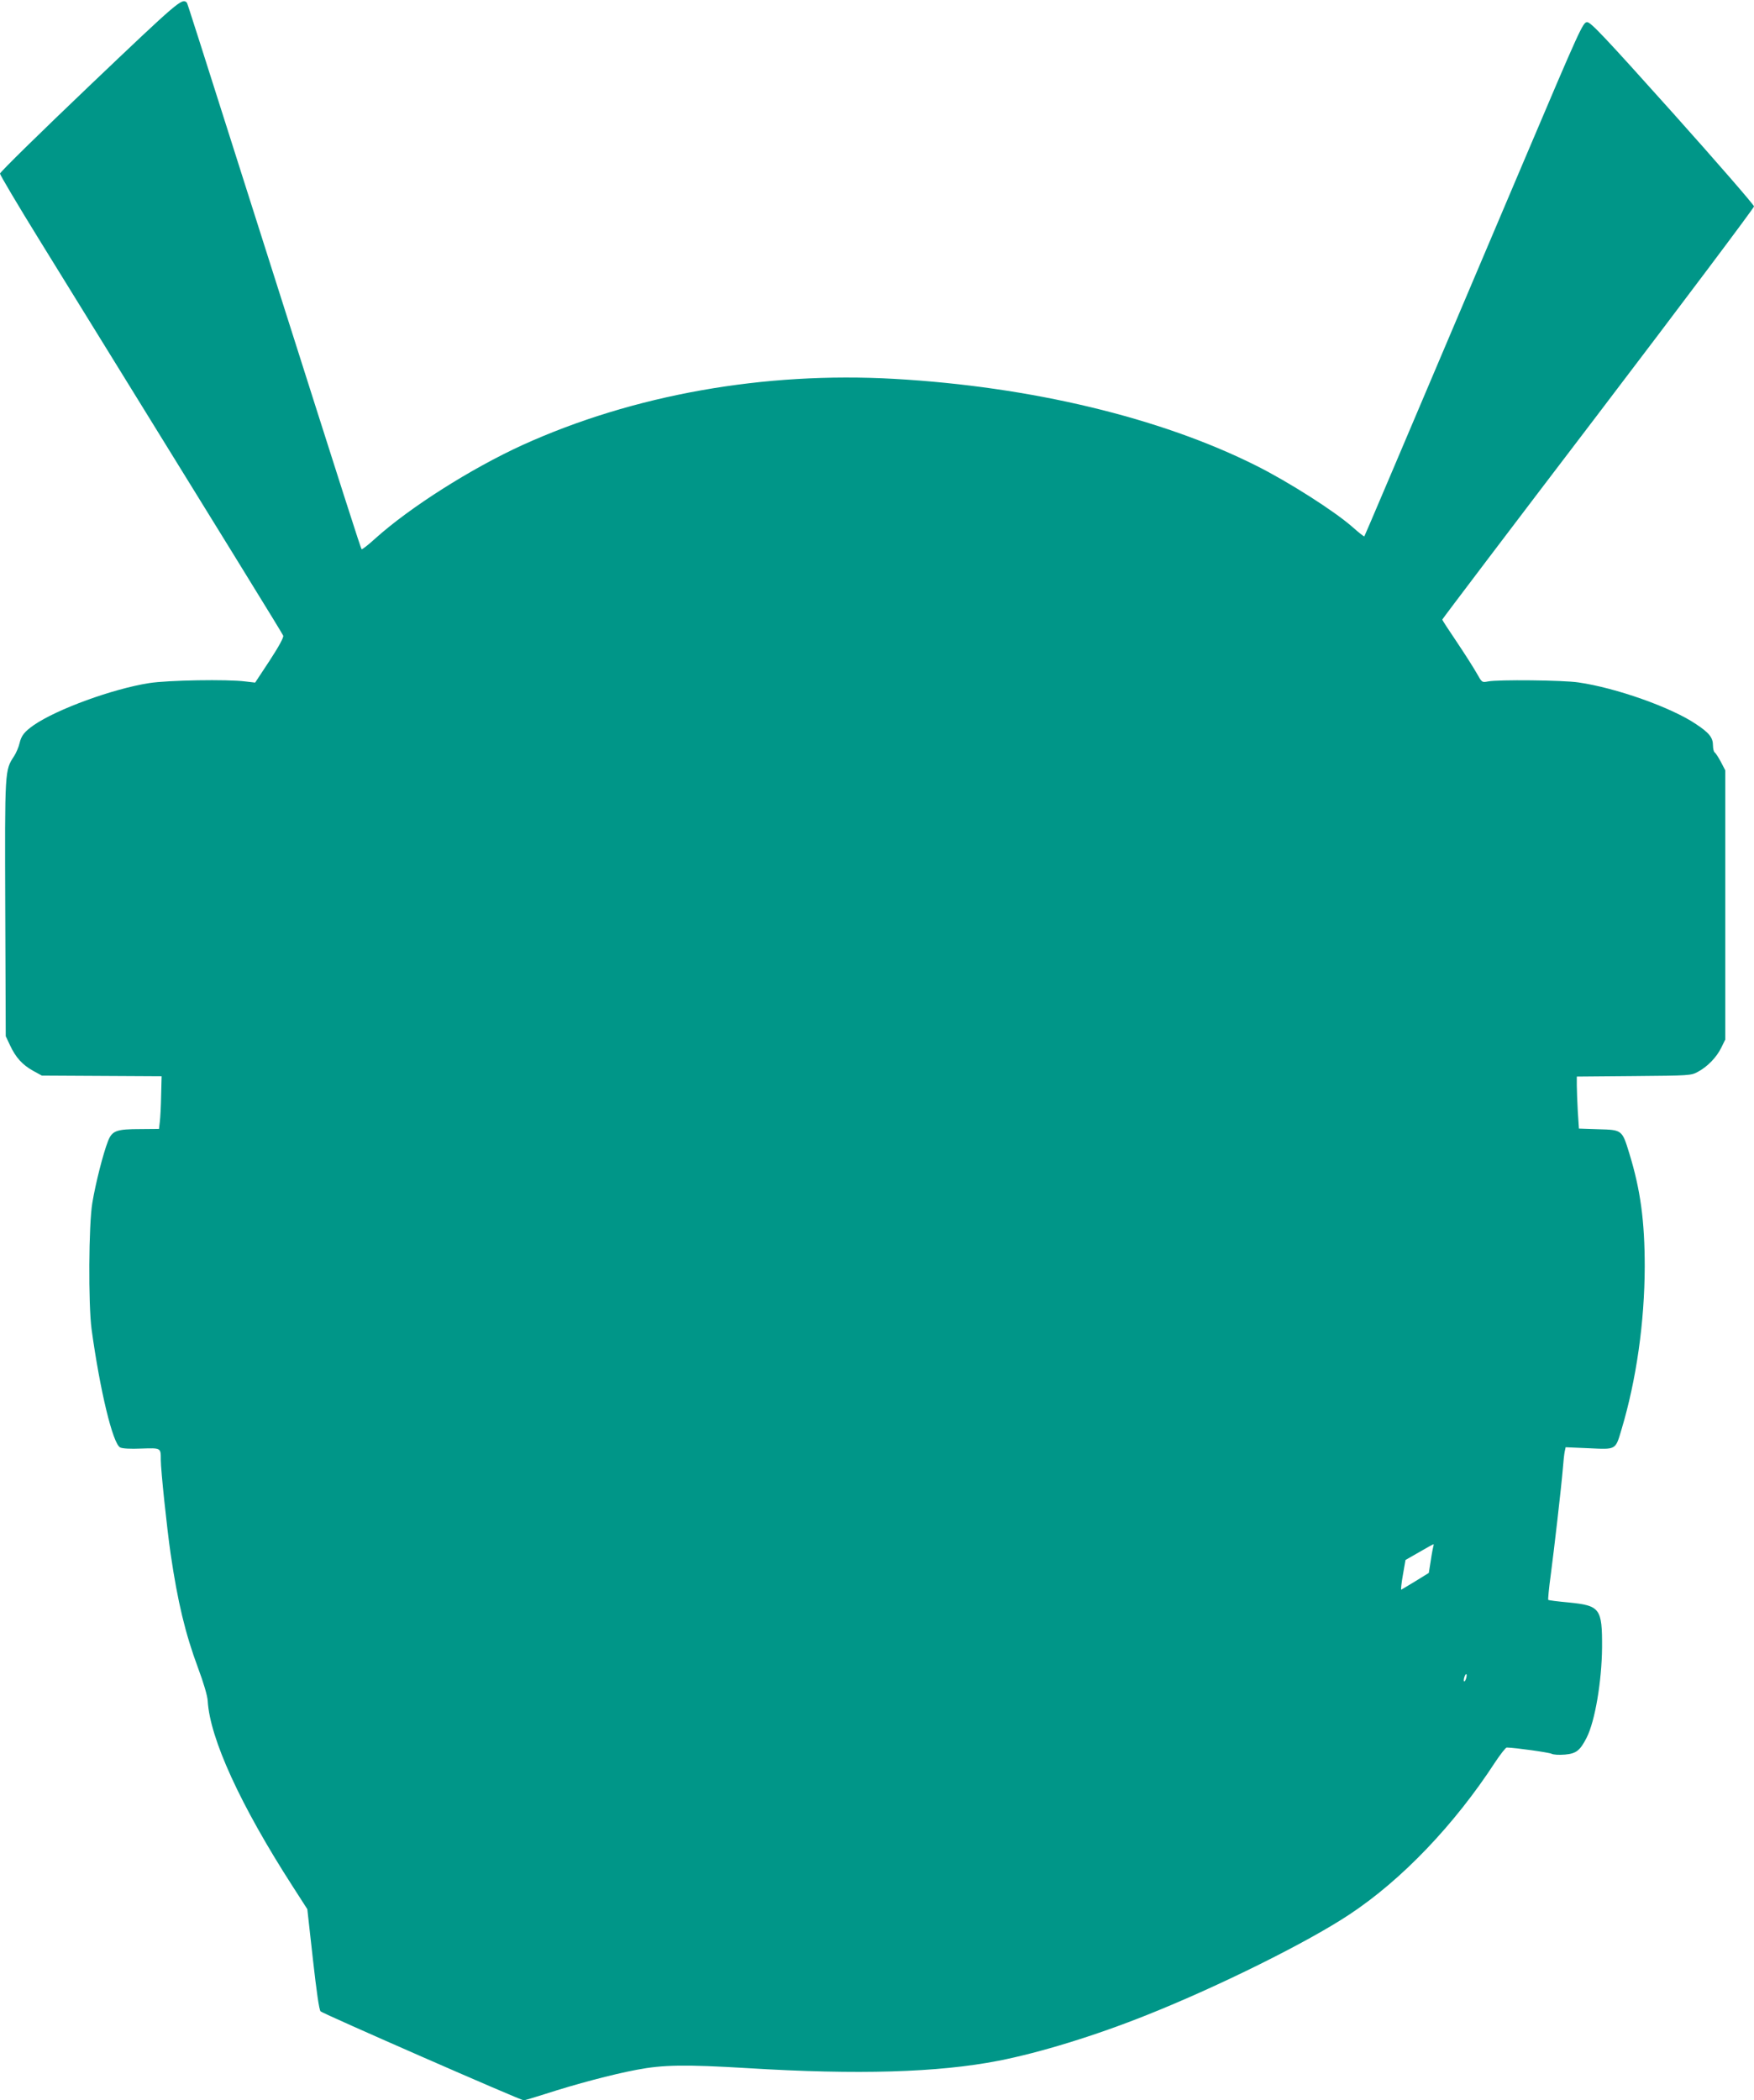<?xml version="1.0" standalone="no"?>
<!DOCTYPE svg PUBLIC "-//W3C//DTD SVG 20010904//EN"
 "http://www.w3.org/TR/2001/REC-SVG-20010904/DTD/svg10.dtd">
<svg version="1.0" xmlns="http://www.w3.org/2000/svg"
 width="1069pt" height="1280pt" viewBox="0 0 1069 1280"
 preserveAspectRatio="xMidYMid meet">
<g transform="translate(0,1280) scale(0.1,-0.1)"
fill="#009688" stroke="none">
<path d="M547 12279 c-301 -287 -547 -528 -547 -537 0 -8 107 -189 238 -401
1198 -1940 1483 -2401 1488 -2415 4 -10 -26 -65 -82 -151 l-89 -135 -60 7
c-109 14 -471 8 -586 -10 -222 -35 -560 -158 -703 -256 -58 -41 -76 -64 -87
-111 -5 -22 -20 -58 -33 -78 -57 -87 -57 -80 -54 -928 l3 -779 26 -55 c34 -74
76 -120 141 -156 l53 -29 365 -2 365 -2 -3 -118 c-1 -65 -5 -137 -8 -160 l-5
-43 -112 -1 c-149 0 -174 -10 -199 -74 -29 -74 -75 -254 -95 -374 -23 -133
-25 -620 -5 -771 51 -372 129 -697 174 -721 13 -7 62 -10 129 -7 121 4 119 5
119 -68 0 -64 37 -415 60 -574 43 -293 89 -485 167 -695 34 -91 57 -169 59
-201 13 -229 200 -637 517 -1129 l90 -140 34 -305 c22 -196 38 -310 47 -318
14 -14 1219 -542 1238 -542 6 0 66 18 132 39 185 60 407 119 556 147 162 31
295 33 677 10 669 -41 1159 -27 1528 45 252 49 593 154 905 279 437 174 979
443 1235 613 319 211 640 547 889 930 32 48 63 87 69 87 52 -1 258 -30 273
-38 12 -6 46 -8 82 -5 69 6 92 25 132 103 51 100 92 342 94 550 1 238 -12 255
-203 274 -66 6 -122 13 -125 16 -2 3 4 71 15 150 21 159 64 531 74 650 3 41 8
87 11 102 l6 28 141 -6 c169 -8 162 -12 200 116 90 301 140 652 141 990 0 279
-26 470 -94 691 -44 144 -44 143 -188 147 l-119 4 -7 106 c-3 58 -6 129 -6
158 l0 53 348 3 c340 3 348 3 390 26 58 31 114 88 143 148 l24 49 0 820 0 820
-27 52 c-15 28 -32 54 -38 58 -5 3 -10 22 -10 41 0 49 -22 77 -105 132 -150
101 -486 220 -715 253 -92 14 -492 18 -551 6 -37 -7 -37 -7 -69 50 -18 32 -72
117 -121 190 -49 72 -89 134 -89 137 0 3 427 567 950 1253 522 686 950 1256
950 1265 0 9 -223 266 -495 570 -416 464 -500 553 -522 553 -25 0 -40 -31
-383 -840 -831 -1959 -972 -2290 -975 -2294 -2 -2 -35 24 -72 57 -110 97 -391
276 -587 374 -584 293 -1374 482 -2206 529 -793 45 -1591 -97 -2265 -403 -315
-144 -687 -380 -898 -570 -43 -39 -80 -68 -83 -65 -6 6 -89 266 -574 1792
-455 1431 -488 1537 -492 1540 -30 26 -46 13 -591 -506z m8189 -8901 c-2 -7
-10 -47 -16 -89 l-12 -75 -81 -50 c-44 -27 -83 -50 -87 -52 -3 -1 1 39 10 89
l16 92 84 48 c98 56 90 53 86 37z m199 -808 c-4 -12 -9 -19 -12 -17 -3 3 -2
15 2 27 4 12 9 19 12 17 3 -3 2 -15 -2 -27z"/>
</g>
</svg>
